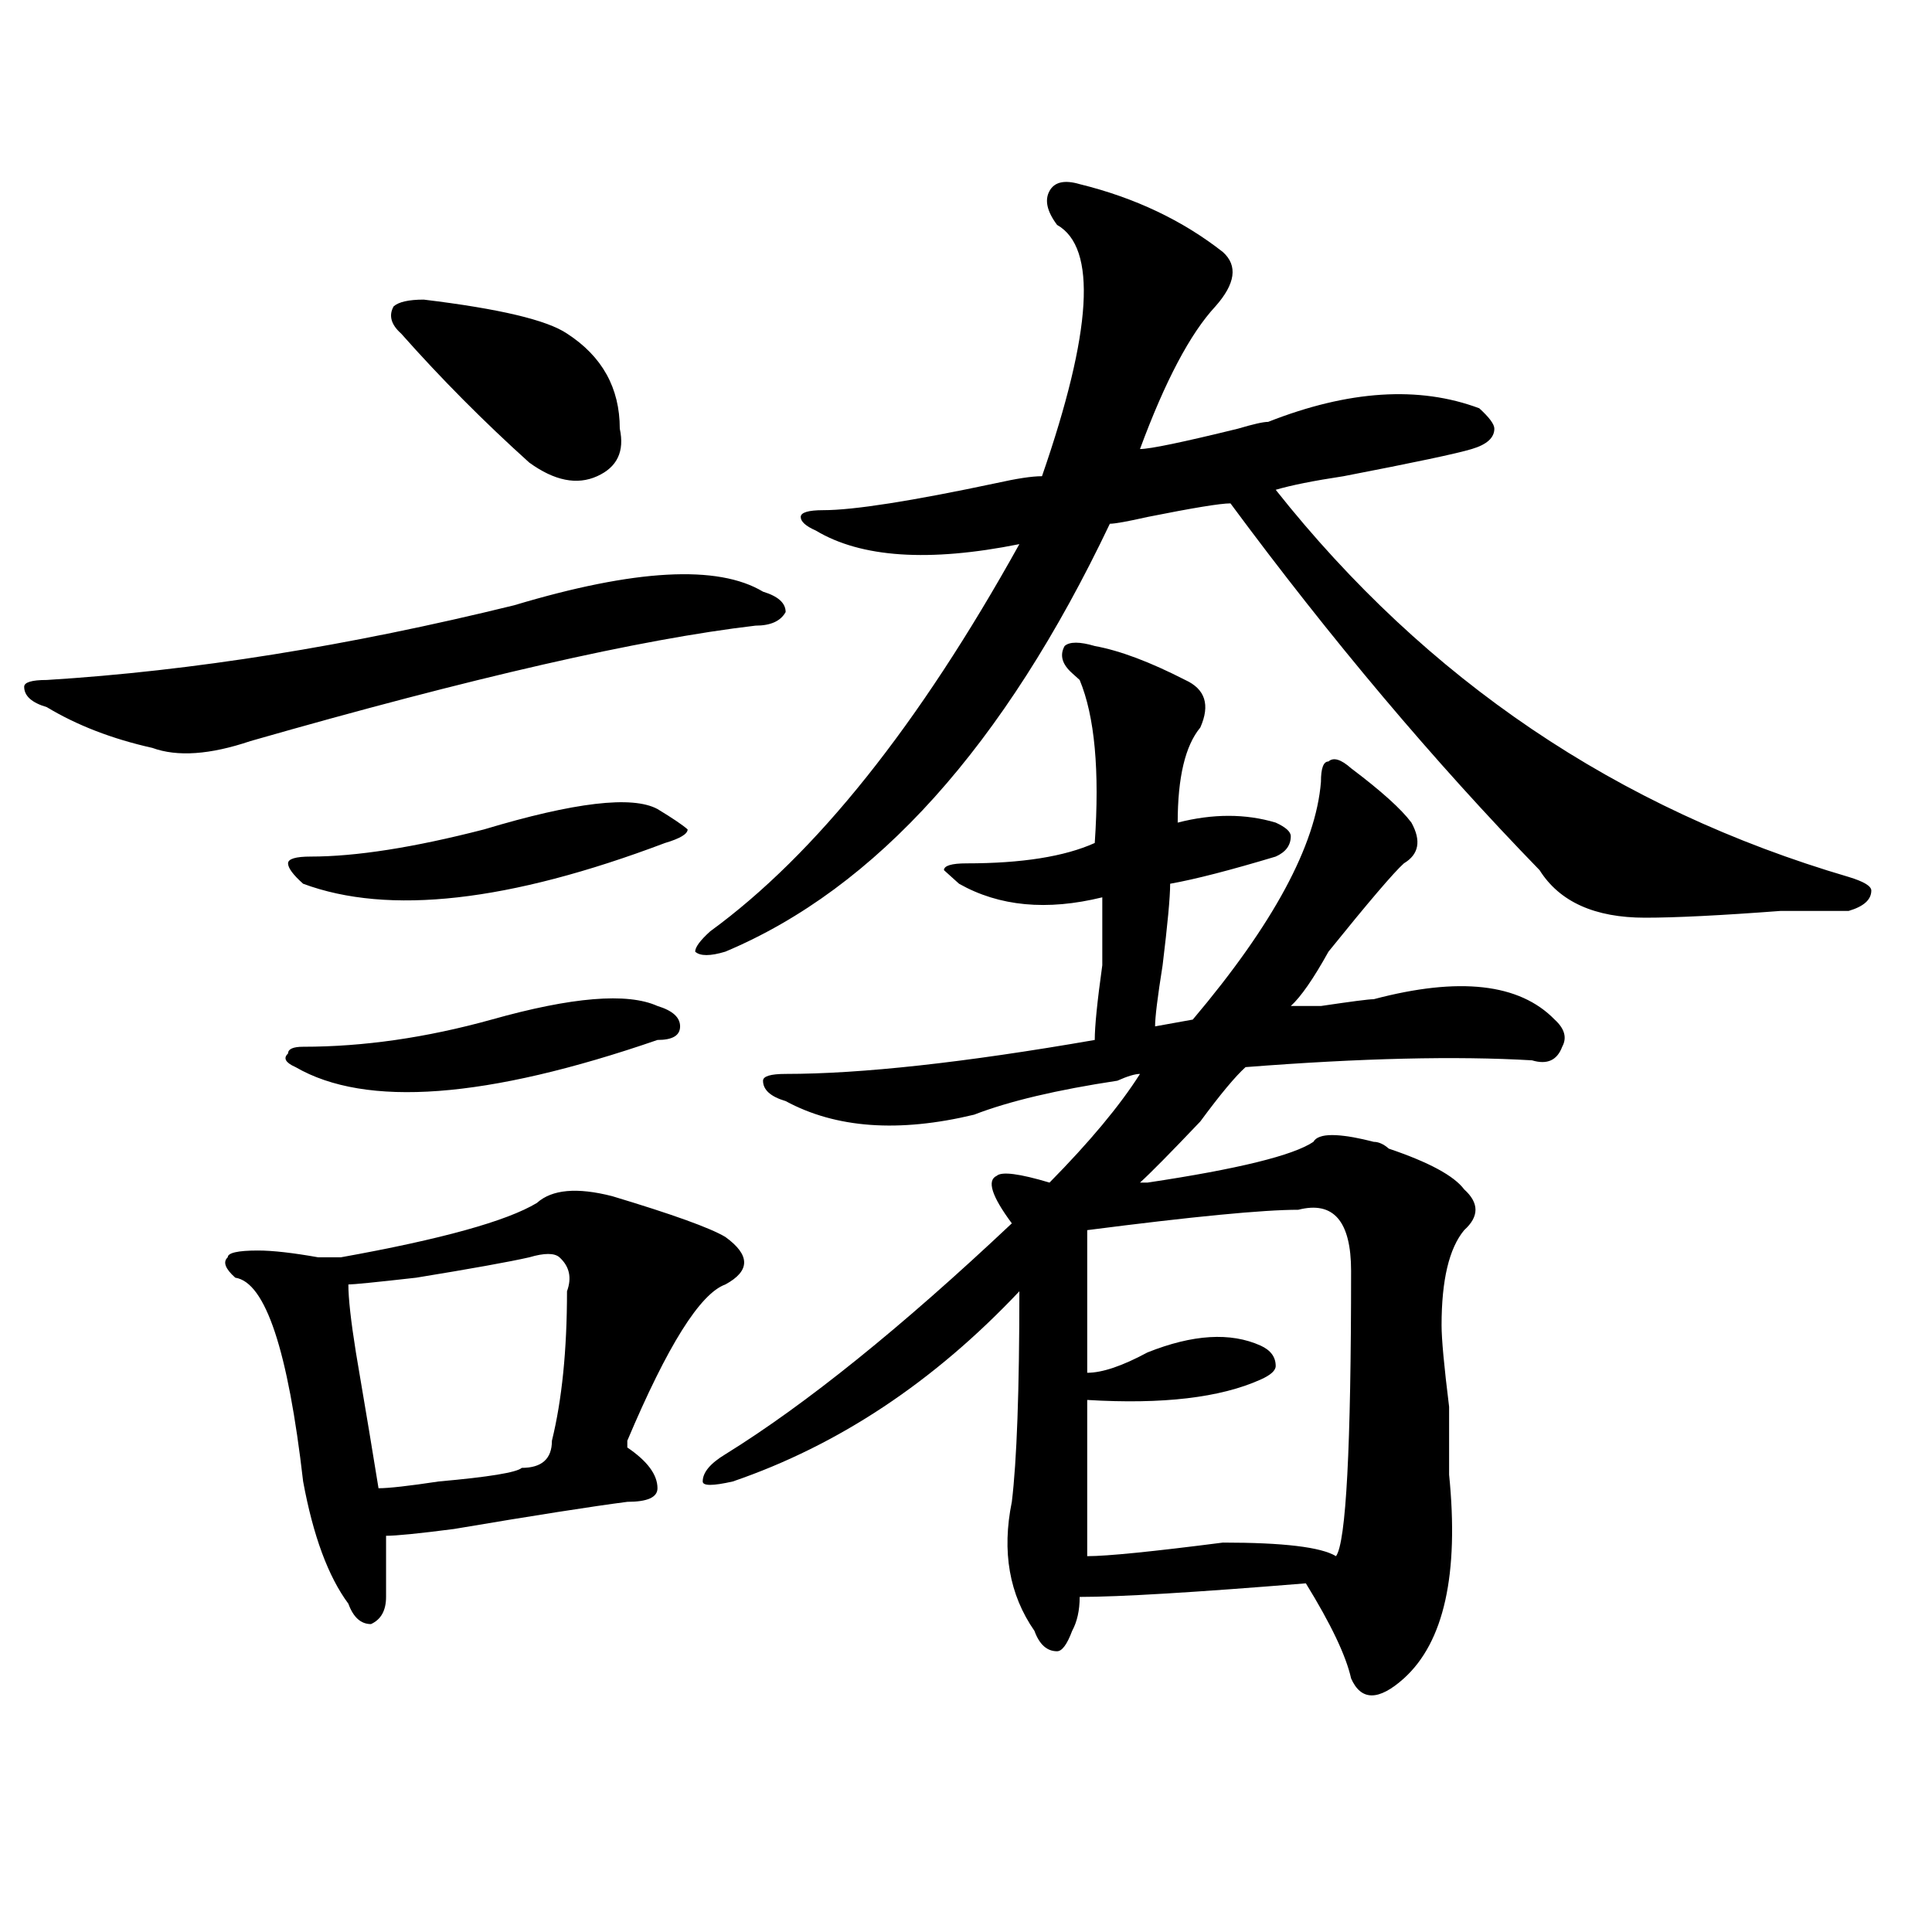 <?xml version="1.0" encoding="utf-8"?>
<!-- Generator: Adobe Illustrator 16.0.0, SVG Export Plug-In . SVG Version: 6.00 Build 0)  -->
<!DOCTYPE svg PUBLIC "-//W3C//DTD SVG 1.1//EN" "http://www.w3.org/Graphics/SVG/1.1/DTD/svg11.dtd">
<svg version="1.1" id="图层_1" xmlns="http://www.w3.org/2000/svg" xmlns:xlink="http://www.w3.org/1999/xlink" x="0px" y="0px"
	 width="1000px" height="1000px" viewBox="0 0 1000 1000" enable-background="new 0 0 1000 1000" xml:space="preserve">
<path d="M266.164,313.281c62.438-18.731,105.363-21.094,128.777-7.031c7.805,2.362,11.707,5.878,11.707,10.547
	c-2.622,4.725-7.805,7.031-15.609,7.031c-59.877,7.031-147.009,26.972-261.457,59.766c-20.854,7.031-37.743,8.24-50.73,3.516
	c-20.854-4.669-39.023-11.7-54.633-21.094c-7.805-2.307-11.707-5.822-11.707-10.547c0-2.307,3.902-3.516,11.707-3.516
	C99.644,347.284,180.313,334.375,266.164,313.281z M316.895,619.141c31.219,9.394,50.73,16.425,58.535,21.094
	c12.987,9.394,12.987,17.578,0,24.609c-13.049,4.725-29.938,31.641-50.73,80.859v3.516c10.365,7.031,15.609,14.063,15.609,21.094
	c0,4.725-5.244,7.031-15.609,7.031c-18.231,2.362-48.17,7.031-89.754,14.063c-18.231,2.362-29.938,3.516-35.121,3.516
	c0,7.031,0,17.578,0,31.641c0,7.031-2.622,11.7-7.805,14.063c-5.244,0-9.146-3.516-11.707-10.547
	c-10.427-14.063-18.231-35.156-23.414-63.281c-7.805-67.95-19.512-103.106-35.121-105.469c-5.244-4.669-6.524-8.185-3.902-10.547
	c0-2.307,5.183-3.516,15.609-3.516c7.805,0,18.17,1.209,31.219,3.516c5.183,0,9.085,0,11.707,0
	c52.011-9.338,85.852-18.731,101.461-28.125C285.676,615.625,298.663,614.472,316.895,619.141z M254.457,527.734
	c41.584-11.7,70.242-14.063,85.852-7.031c7.805,2.362,11.707,5.878,11.707,10.547c0,4.725-3.902,7.031-11.707,7.031
	c-88.474,30.487-150.911,35.156-187.313,14.063c-5.244-2.307-6.524-4.669-3.902-7.031c0-2.307,2.561-3.516,7.805-3.516
	C188.117,541.797,220.616,537.128,254.457,527.734z M250.555,429.297c46.828-14.063,76.705-17.578,89.754-10.547
	c7.805,4.725,12.987,8.24,15.609,10.547c0,2.362-3.902,4.725-11.707,7.031c-80.669,30.487-143.106,37.519-187.313,21.094
	c-5.244-4.669-7.805-8.185-7.805-10.547c0-2.307,3.902-3.516,11.707-3.516C184.215,443.359,214.092,438.69,250.555,429.297z
	 M273.969,650.781c-10.427,2.362-29.938,5.878-58.535,10.547c-20.854,2.362-32.561,3.516-35.121,3.516
	c0,7.031,1.28,18.787,3.902,35.156c5.183,30.487,9.085,53.943,11.707,70.313c5.183,0,15.609-1.153,31.219-3.516
	c25.975-2.307,40.304-4.669,42.926-7.031c10.365,0,15.609-4.669,15.609-14.063c5.183-21.094,7.805-46.856,7.805-77.344
	c2.561-7.031,1.28-12.854-3.902-17.578C286.956,648.475,281.773,648.475,273.969,650.781z M219.336,155.078
	c39.023,4.725,63.718,10.547,74.145,17.578c18.17,11.756,27.316,28.125,27.316,49.219c2.561,11.756-1.342,19.94-11.707,24.609
	c-10.427,4.725-22.134,2.362-35.121-7.031c-23.414-21.094-45.548-43.341-66.34-66.797c-5.244-4.669-6.524-9.338-3.902-14.063
	C206.287,156.287,211.531,155.078,219.336,155.078z M558.84,95.313c28.597,7.031,53.291,18.787,74.145,35.156
	c7.805,7.031,6.463,16.425-3.902,28.125c-13.049,14.063-26.036,38.672-39.023,73.828c5.183,0,22.072-3.516,50.73-10.547
	c7.805-2.307,12.987-3.516,15.609-3.516c41.584-16.369,78.047-18.731,109.266-7.031c5.183,4.725,7.805,8.24,7.805,10.547
	c0,4.725-3.902,8.24-11.707,10.547c-7.805,2.362-29.938,7.031-66.34,14.063c-15.609,2.362-27.316,4.725-35.121,7.031
	c78.047,98.438,176.886,165.234,296.578,200.391c7.805,2.362,11.707,4.725,11.707,7.031c0,4.725-3.902,8.24-11.707,10.547
	c-5.244,0-16.951,0-35.121,0c-31.219,2.362-54.633,3.516-70.242,3.516c-26.036,0-44.268-8.185-54.633-24.609
	c-54.633-56.25-107.985-119.531-159.996-189.844c-5.244,0-19.512,2.362-42.926,7.031c-10.427,2.362-16.951,3.516-19.512,3.516
	c-54.633,114.862-120.973,188.69-199.02,221.484c-7.805,2.362-13.049,2.362-15.609,0c0-2.307,2.561-5.822,7.805-10.547
	c54.633-39.825,107.924-106.622,159.996-200.391c-46.828,9.394-81.949,7.031-105.363-7.031c-5.244-2.307-7.805-4.669-7.805-7.031
	c0-2.307,3.902-3.516,11.707-3.516c15.609,0,45.486-4.669,89.754-14.063c10.365-2.307,18.17-3.516,23.414-3.516
	c25.975-74.981,28.597-118.322,7.805-130.078c-5.244-7.031-6.524-12.854-3.902-17.578C545.791,94.159,551.035,93.006,558.84,95.313z
	 M566.645,334.375c12.987,2.362,28.597,8.24,46.828,17.578c10.365,4.725,12.987,12.909,7.805,24.609
	c-7.805,9.394-11.707,25.818-11.707,49.219c18.17-4.669,35.121-4.669,50.73,0c5.183,2.362,7.805,4.725,7.805,7.031
	c0,4.725-2.622,8.24-7.805,10.547c-23.414,7.031-41.646,11.756-54.633,14.063c0,7.031-1.342,21.094-3.902,42.188
	c-2.622,16.425-3.902,26.972-3.902,31.641l19.512-3.516c41.584-49.219,63.718-90.197,66.34-123.047
	c0-7.031,1.28-10.547,3.902-10.547c2.561-2.307,6.463-1.153,11.707,3.516c15.609,11.756,25.975,21.094,31.219,28.125
	c5.183,9.394,3.902,16.425-3.902,21.094c-5.244,4.725-18.231,19.94-39.023,45.703c-7.805,14.063-14.329,23.456-19.512,28.125h15.609
	c15.609-2.307,24.694-3.516,27.316-3.516c44.206-11.7,75.425-8.185,93.656,10.547c5.183,4.725,6.463,9.394,3.902,14.063
	c-2.622,7.031-7.805,9.394-15.609,7.031c-39.023-2.307-88.474-1.153-148.289,3.516c-5.244,4.725-13.049,14.063-23.414,28.125
	c-15.609,16.425-26.036,26.972-31.219,31.641h3.902c46.828-7.031,75.425-14.063,85.852-21.094c2.561-4.669,12.987-4.669,31.219,0
	c2.561,0,5.183,1.209,7.805,3.516c20.792,7.031,33.779,14.063,39.023,21.094c7.805,7.031,7.805,14.063,0,21.094
	c-7.805,9.394-11.707,25.818-11.707,49.219c0,7.031,1.28,21.094,3.902,42.188c0,18.787,0,30.487,0,35.156
	c5.183,51.525-2.622,86.682-23.414,105.469c-13.049,11.7-22.134,11.7-27.316,0c-2.622-11.756-10.427-28.125-23.414-49.219
	c-57.255,4.669-96.278,7.031-117.07,7.031c0,7.031-1.342,12.854-3.902,17.578c-2.622,7.031-5.244,10.547-7.805,10.547
	c-5.244,0-9.146-3.516-11.707-10.547c-13.049-18.787-16.951-41.034-11.707-66.797c2.561-21.094,3.902-57.403,3.902-108.984
	c-44.268,46.912-93.656,79.706-148.289,98.438c-10.427,2.362-15.609,2.362-15.609,0c0-4.669,3.902-9.338,11.707-14.063
	c41.584-25.763,91.034-65.588,148.289-119.531c-10.427-14.063-13.049-22.247-7.805-24.609c2.561-2.307,11.707-1.153,27.316,3.516
	c20.792-21.094,36.401-39.825,46.828-56.25c-2.622,0-6.524,1.209-11.707,3.516c-31.219,4.725-55.975,10.547-74.145,17.578
	c-39.023,9.394-71.584,7.031-97.559-7.031c-7.805-2.307-11.707-5.822-11.707-10.547c0-2.307,3.902-3.516,11.707-3.516
	c39.023,0,92.314-5.822,159.996-17.578c0-7.031,1.28-19.885,3.902-38.672c0-18.731,0-30.432,0-35.156
	c-28.658,7.031-53.353,4.725-74.145-7.031l-7.805-7.031c0-2.307,3.902-3.516,11.707-3.516c28.597,0,50.73-3.516,66.34-10.547
	c2.561-37.463,0-65.588-7.805-84.375l-3.902-3.516c-5.244-4.669-6.524-9.338-3.902-14.063
	C553.596,332.068,558.84,332.068,566.645,334.375z M672.008,626.172c-18.231,0-54.633,3.516-109.266,10.547
	c0,18.787,0,43.396,0,73.828c7.805,0,18.17-3.516,31.219-10.547c23.414-9.338,42.926-10.547,58.535-3.516
	c5.183,2.362,7.805,5.878,7.805,10.547c0,2.362-2.622,4.725-7.805,7.031c-20.854,9.394-50.73,12.909-89.754,10.547
	c0,23.456,0,50.428,0,80.859c10.365,0,33.779-2.362,70.242-7.031c31.219,0,50.73,2.307,58.535,7.031
	c5.183-7.031,7.805-56.25,7.805-147.656C699.324,632.05,690.178,621.503,672.008,626.172z"/>
</svg>
